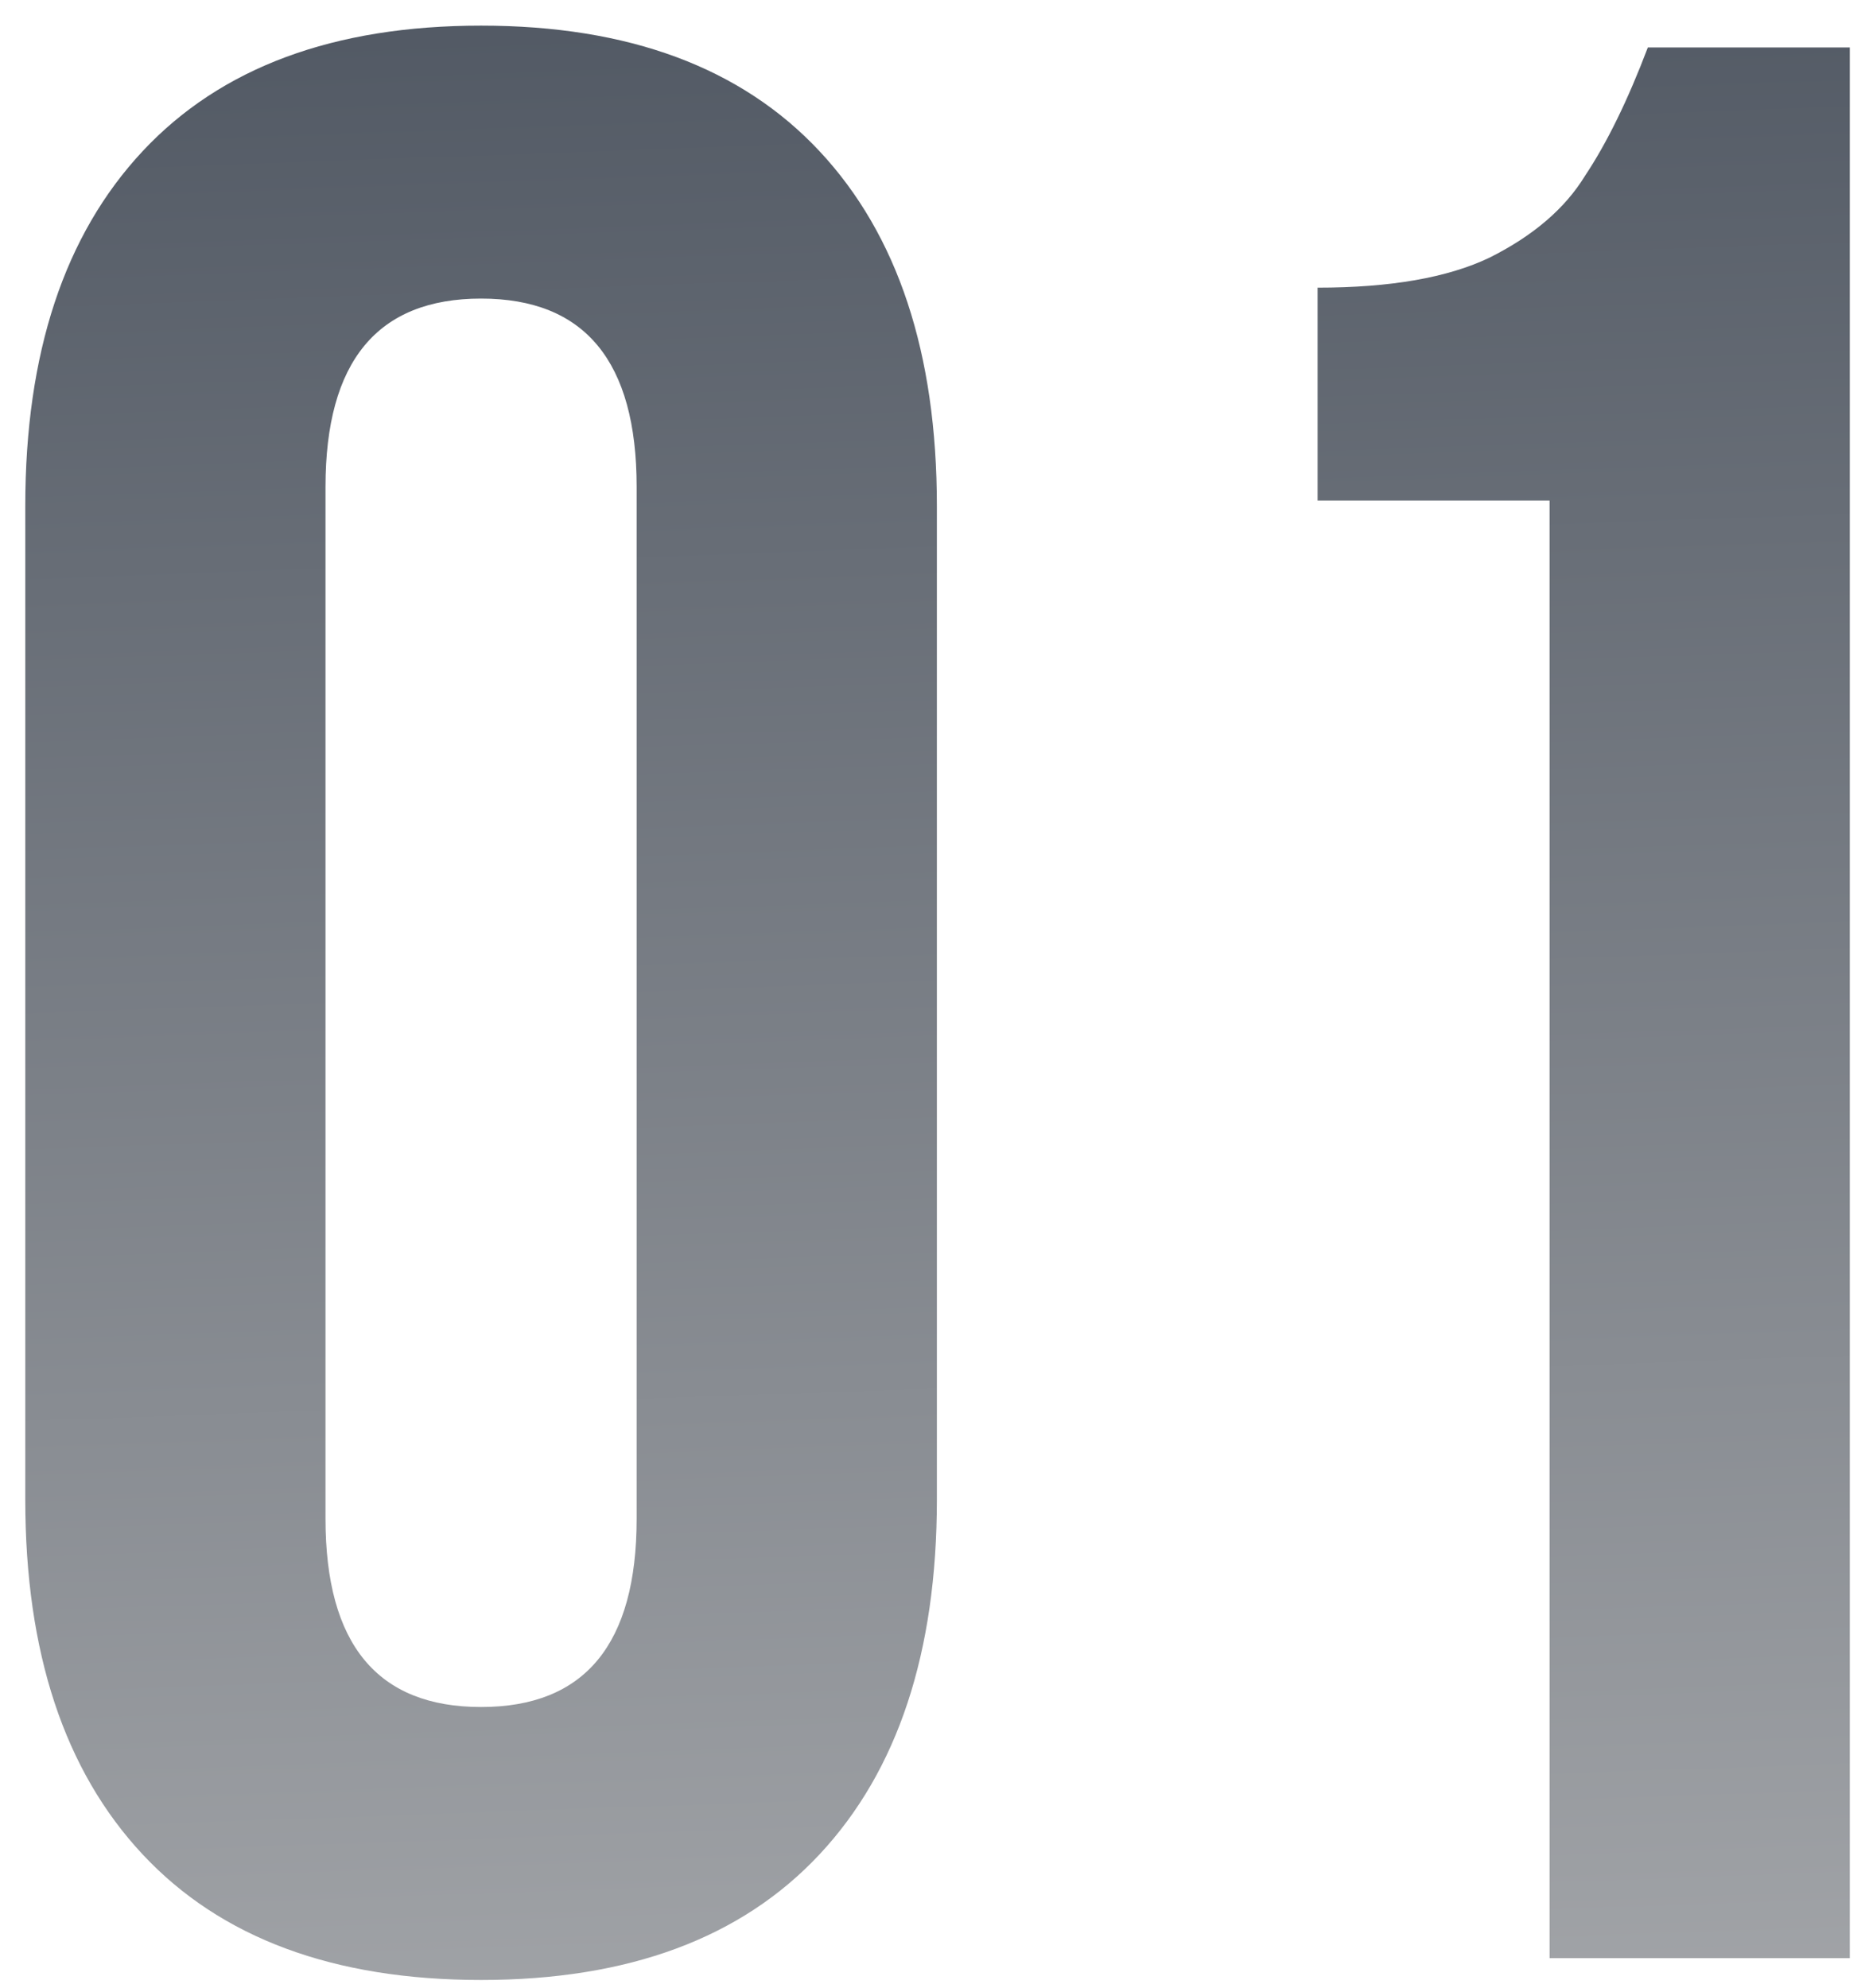 <?xml version="1.0" encoding="UTF-8"?> <svg xmlns="http://www.w3.org/2000/svg" width="63" height="67" viewBox="0 0 63 67" fill="none"><path d="M0.852 17.056C0.852 11.904 2.171 7.917 4.808 5.096C7.445 2.275 11.248 0.864 16.216 0.864C21.184 0.864 24.987 2.275 27.624 5.096C30.261 7.917 31.58 11.904 31.58 17.056V50.544C31.58 55.696 30.261 59.683 27.624 62.504C24.987 65.325 21.184 66.736 16.216 66.736C11.248 66.736 7.445 65.325 4.808 62.504C2.171 59.683 0.852 55.696 0.852 50.544V17.056ZM10.972 51.188C10.972 55.42 12.72 57.536 16.216 57.536C19.712 57.536 21.46 55.42 21.46 51.188V16.412C21.46 12.18 19.712 10.064 16.216 10.064C12.72 10.064 10.972 12.18 10.972 16.412V51.188ZM44.413 9.696C46.866 9.696 48.798 9.359 50.209 8.684C51.681 7.948 52.754 7.028 53.429 5.924C54.165 4.82 54.87 3.379 55.545 1.6H62.353V66H52.233V16.872H44.413V9.696Z" fill="url(#paint0_linear_130_545)"></path><defs><linearGradient id="paint0_linear_130_545" x1="18.755" y1="-9.048" x2="22.786" y2="103.42" gradientUnits="userSpaceOnUse"><stop stop-color="#474F5B"></stop><stop offset="1" stop-color="#CACACA"></stop></linearGradient></defs></svg> 